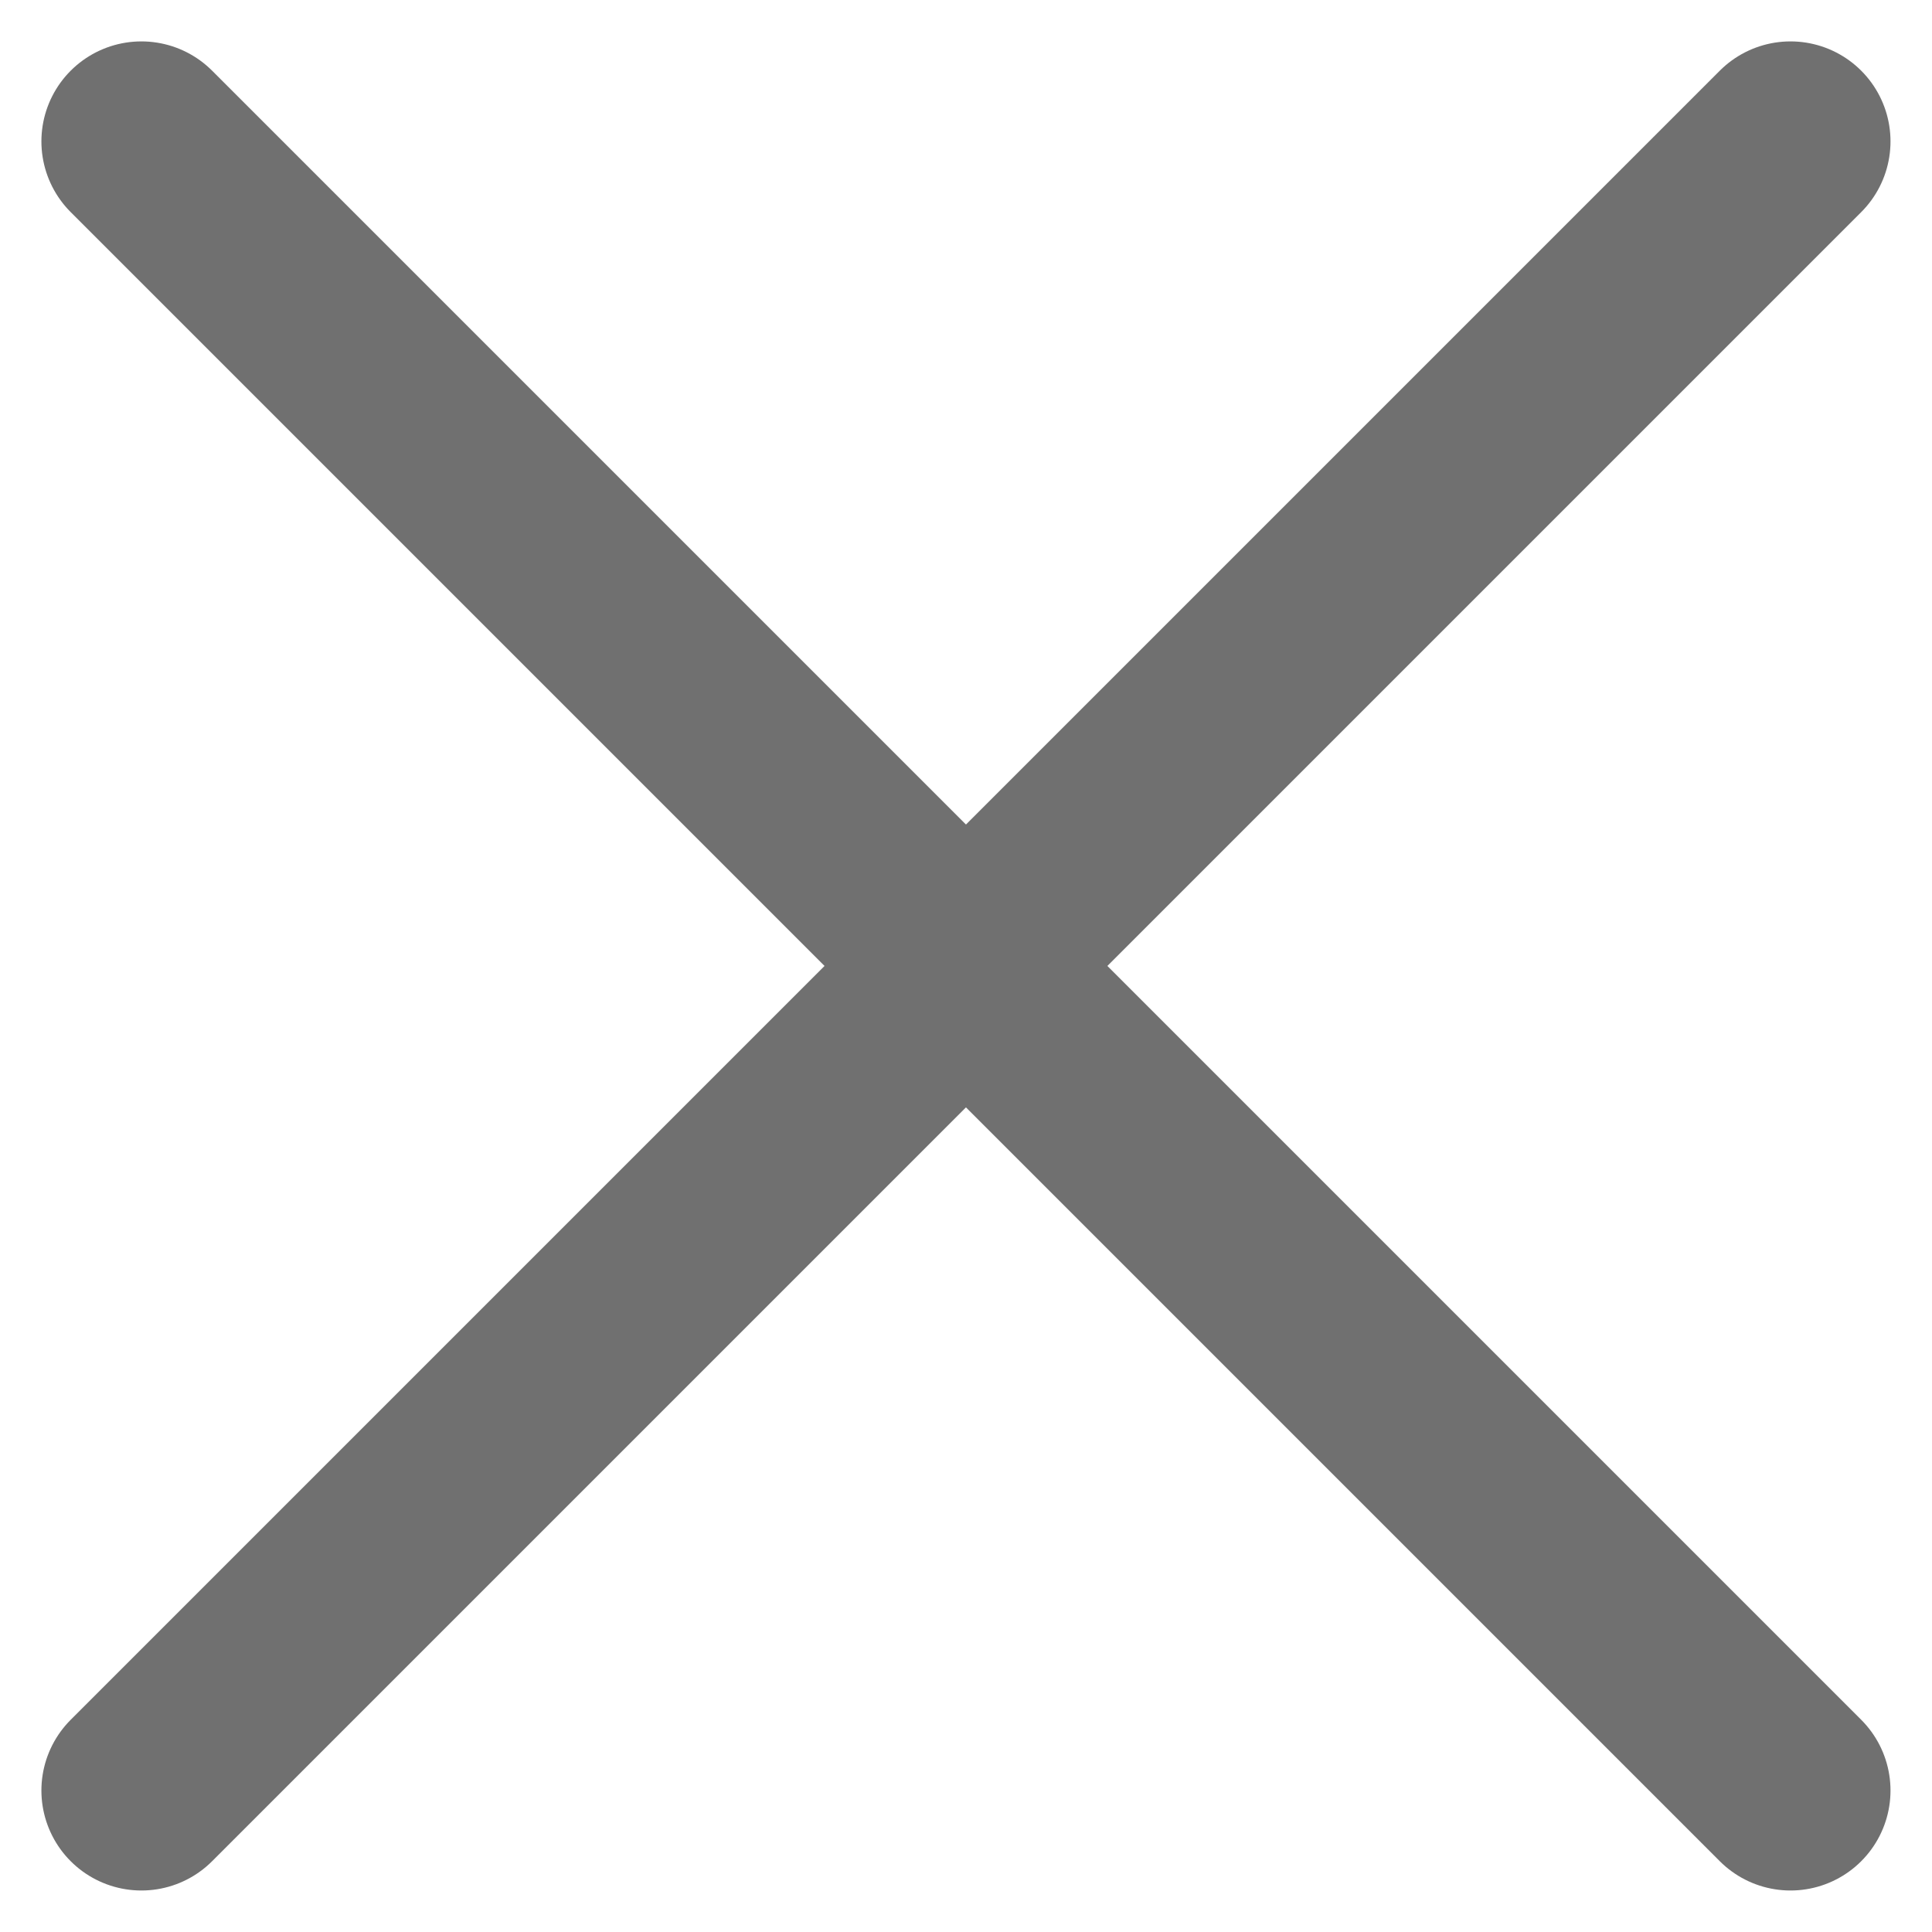 <svg xmlns="http://www.w3.org/2000/svg" width="19.32" height="19.32" viewBox="0 0 19.32 19.32"><g id="Group_2347" data-name="Group 2347" transform="translate(-1345.191 -230.357)"><path id="Path_2152" data-name="Path 2152" d="M0,0,10.307,10.307l6.184,6.184" transform="translate(1346.605 231.771)" fill="none" stroke="#707070" stroke-linecap="round" stroke-width="2"></path><path id="Path_2153" data-name="Path 2153" d="M0,0,10.307,10.307l6.184,6.184" transform="translate(1363.096 231.771) rotate(90)" fill="none" stroke="#707070" stroke-linecap="round" stroke-width="2"></path></g></svg>